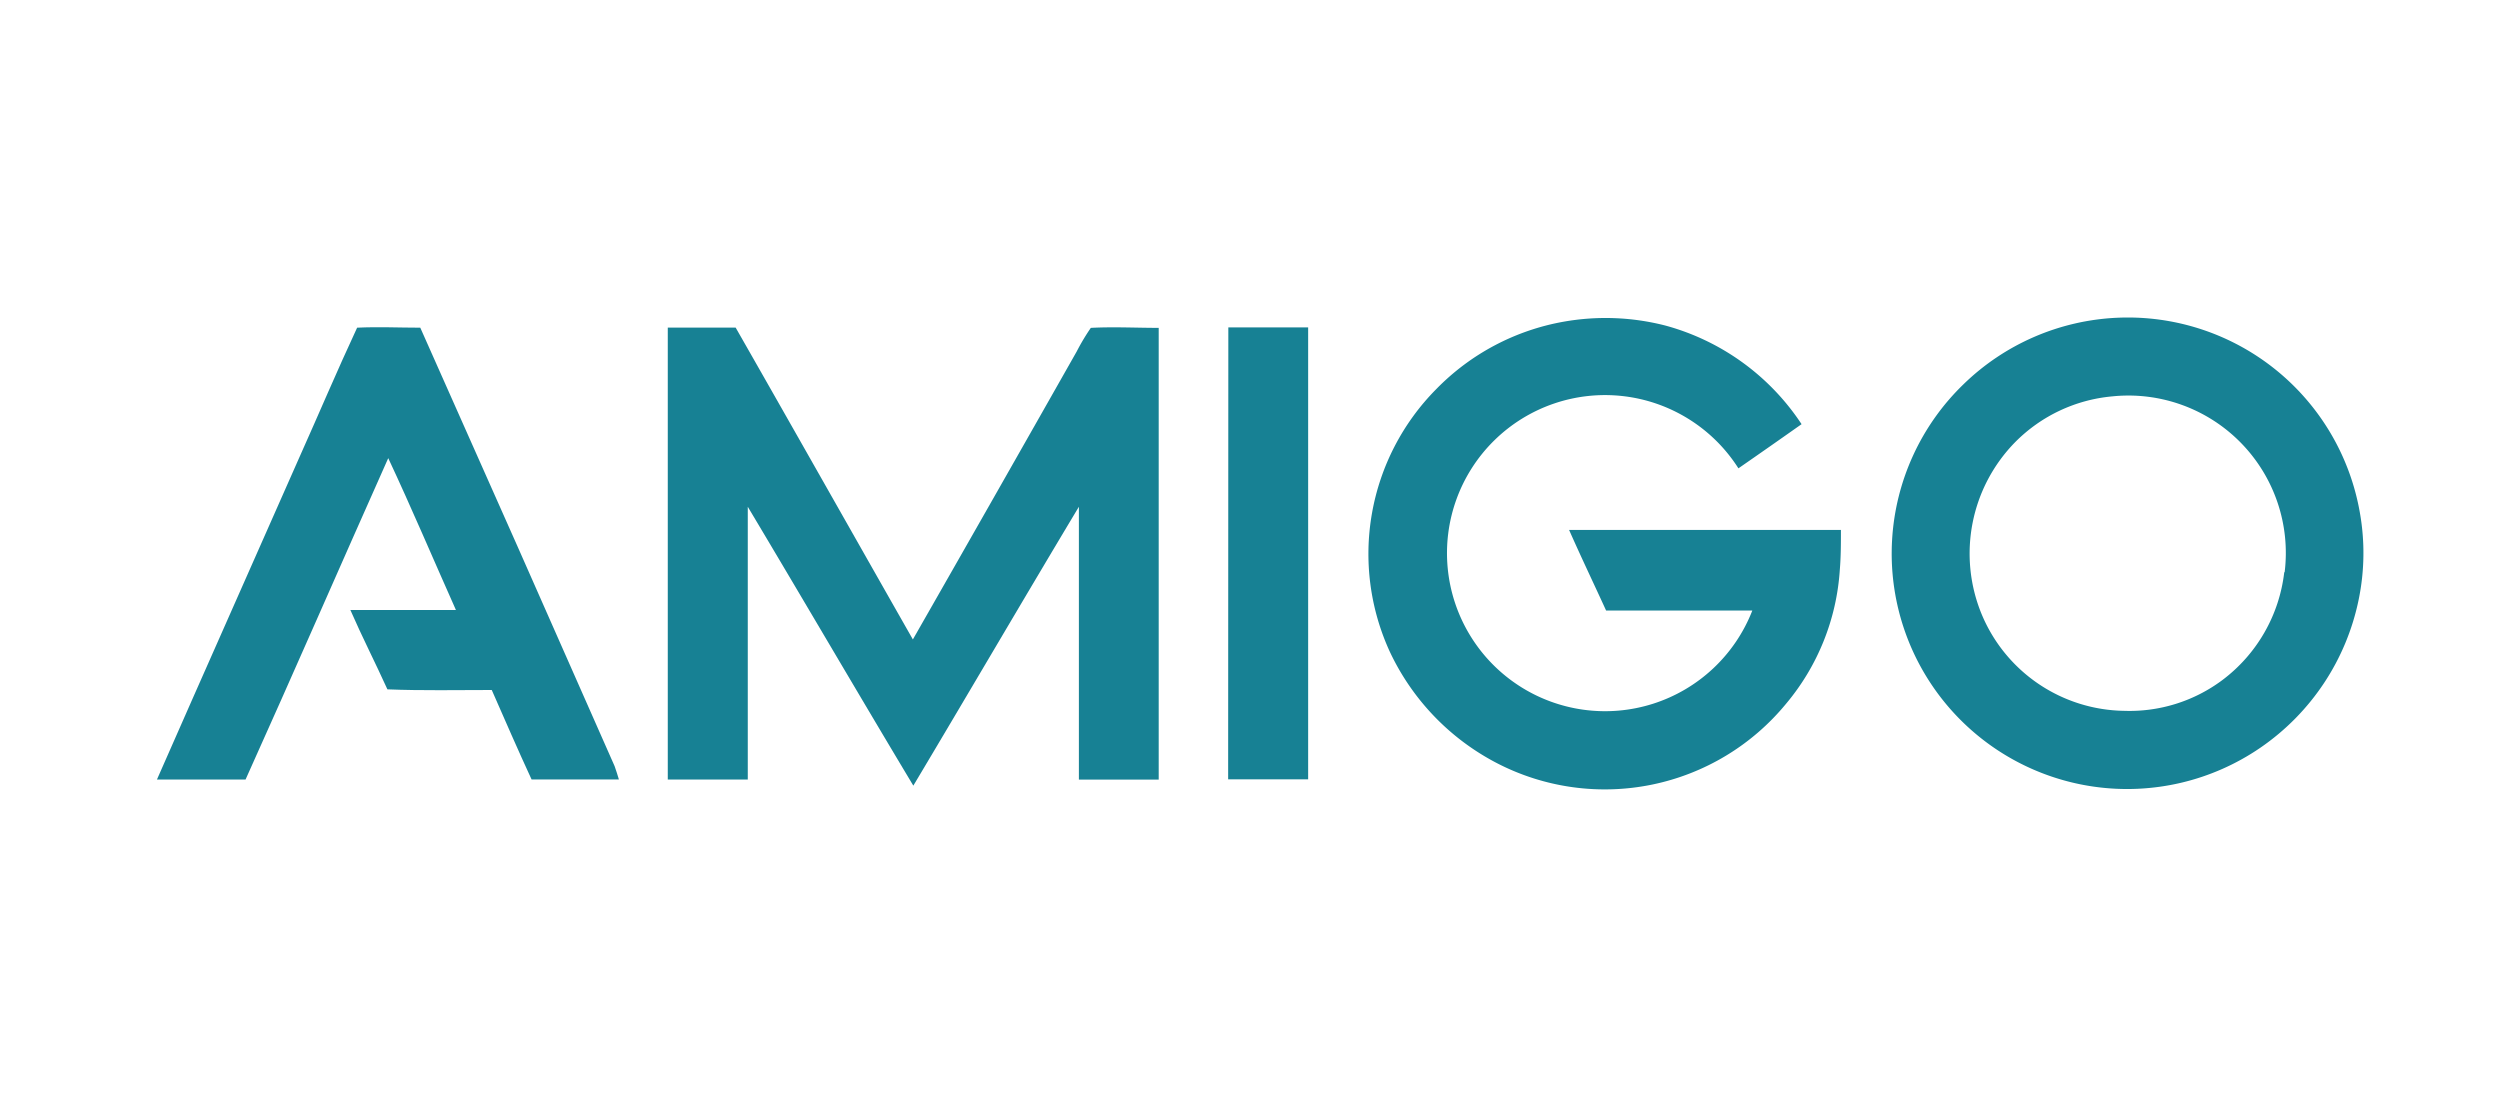 <svg id="Layer_1" data-name="Layer 1" xmlns="http://www.w3.org/2000/svg" viewBox="0 0 270 120"><defs><style>.cls-1{fill:#178194;}</style></defs><path class="cls-1" d="M179.86,35.16a25.68,25.68,0,0,1,14.71,10.65q-3.4,2.4-6.82,4.77a17.07,17.07,0,1,0,1.5,15.36c-5.26,0-10.53,0-15.79,0-1.33-2.91-2.71-5.79-4-8.71q14.69,0,29.36,0c0,1.43,0,2.87-.12,4.3A25,25,0,0,1,192.9,76a25.34,25.34,0,0,1-31.21,6.43,26,26,0,0,1-11.57-12,25.29,25.29,0,0,1,5-28.41,25.44,25.44,0,0,1,13.77-7.28A25.94,25.94,0,0,1,179.86,35.16Z"/><path class="cls-1" d="M38.57,35.39c2.26-.11,4.55,0,6.82,0Q55.92,59,66.38,82.75c.18.47.32,1,.46,1.43-3.14,0-6.28,0-9.43,0-1.48-3.2-2.88-6.43-4.3-9.66-3.76,0-7.52.08-11.27-.07-1.3-2.87-2.74-5.68-4-8.57,3.8,0,7.6,0,11.4,0-2.44-5.47-4.78-11-7.31-16.4C36.79,61,31.72,72.65,26.52,84.19c-3.19,0-6.38,0-9.57,0,5.11-11.63,10.28-23.23,15.41-34.86C34.44,44.69,36.42,40,38.57,35.39Z"/><path class="cls-1" d="M117.81,35.41c2.43-.13,4.9,0,7.33,0,0,16.26,0,32.53,0,48.79-2.88,0-5.75,0-8.62,0,0-9.83,0-19.65,0-29.47-6,10-11.89,20.09-17.88,30.12-6-10-11.89-20.1-17.88-30.12,0,9.82,0,19.64,0,29.46-2.88,0-5.76,0-8.64,0,0-16.27,0-32.54,0-48.81,2.44,0,4.89,0,7.33,0C85.84,46.57,92.2,57.83,98.59,69.06q8.88-15.54,17.7-31.11A23,23,0,0,1,117.81,35.41Z"/><path class="cls-1" d="M132.66,35.36c2.87,0,5.75,0,8.62,0q0,24.41,0,48.81c-2.88,0-5.76,0-8.64,0Q132.64,59.77,132.66,35.36Z"/><path class="cls-1" d="M254.87,55.39a25.44,25.44,0,0,0-42.8-13.9,25.43,25.43,0,0,0,32.07,39.25,25.62,25.62,0,0,0,10.6-16A24.93,24.93,0,0,0,254.87,55.39Zm-8.17,6.4A17,17,0,0,1,240,73.46a16.75,16.75,0,0,1-10.59,3.31A16.93,16.93,0,0,1,214,66.29a17.17,17.17,0,0,1,3.66-18.56,16.89,16.89,0,0,1,10.45-4.92,17,17,0,0,1,18.63,19Z"/></svg>
